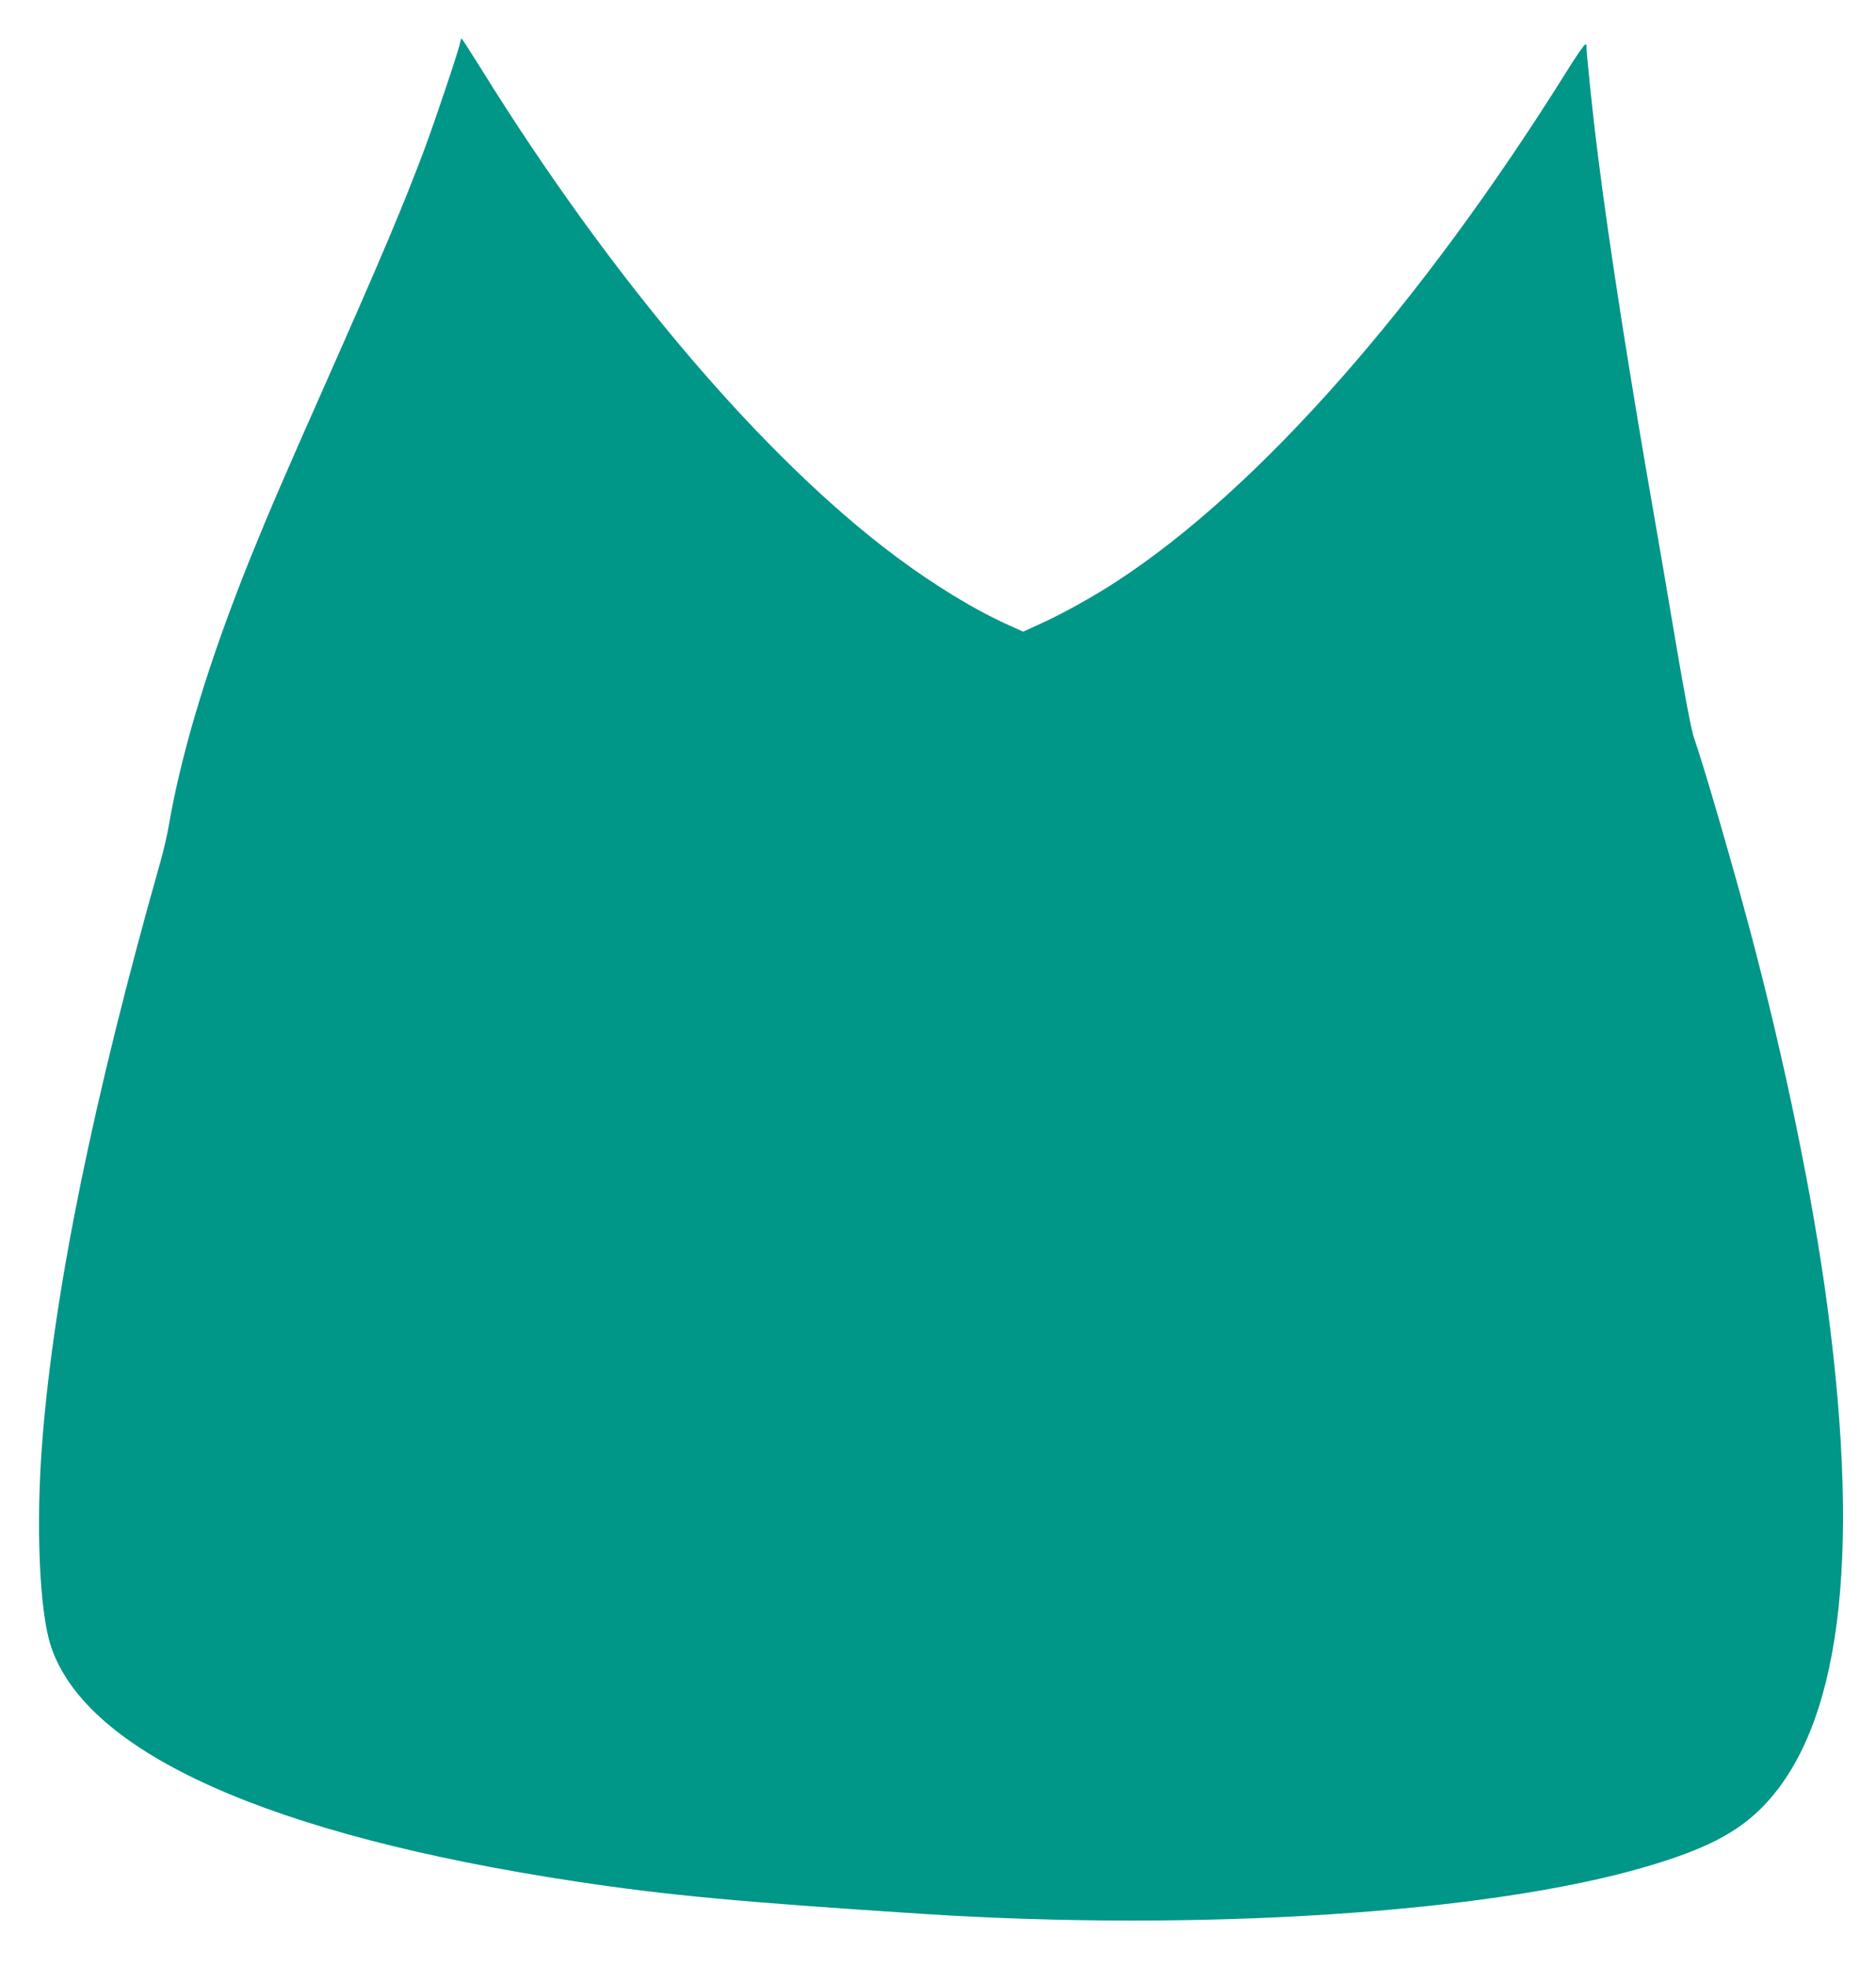 <?xml version="1.0" standalone="no"?>
<!DOCTYPE svg PUBLIC "-//W3C//DTD SVG 20010904//EN"
 "http://www.w3.org/TR/2001/REC-SVG-20010904/DTD/svg10.dtd">
<svg version="1.0" xmlns="http://www.w3.org/2000/svg"
 width="1221pt" height="1280pt" viewBox="0 0 1221 1280"
 preserveAspectRatio="xMidYMid meet">
<g transform="translate(0,1280) scale(0.1,-0.1)"
fill="#009688" stroke="none">
<path d="M2995 12523 c-9 -50 -165 -513 -232 -693 -138 -367 -281 -706 -631
-1496 -275 -619 -385 -875 -501 -1162 -268 -665 -447 -1252 -531 -1737 -11
-66 -36 -174 -55 -240 -437 -1543 -691 -2784 -769 -3765 -44 -546 -20 -1119
56 -1345 232 -695 1427 -1229 3420 -1530 590 -89 1065 -133 2248 -210 1809
-117 3685 5 4711 306 383 112 593 220 759 388 505 515 645 1590 424 3256 -93
703 -278 1603 -505 2455 -120 449 -293 1043 -364 1250 -17 49 -59 269 -121
635 -52 308 -112 661 -134 785 -163 930 -295 1773 -370 2369 -34 268 -79 704
-74 713 3 4 -1 8 -8 8 -7 0 -60 -76 -117 -168 -954 -1527 -2007 -2722 -2932
-3325 -155 -101 -347 -208 -492 -274 l-118 -54 -92 42 c-216 96 -484 259 -732
444 -864 643 -1851 1803 -2704 3178 -68 108 -125 197 -127 197 -2 0 -6 -12 -9
-27z"/>
</g>
</svg>
